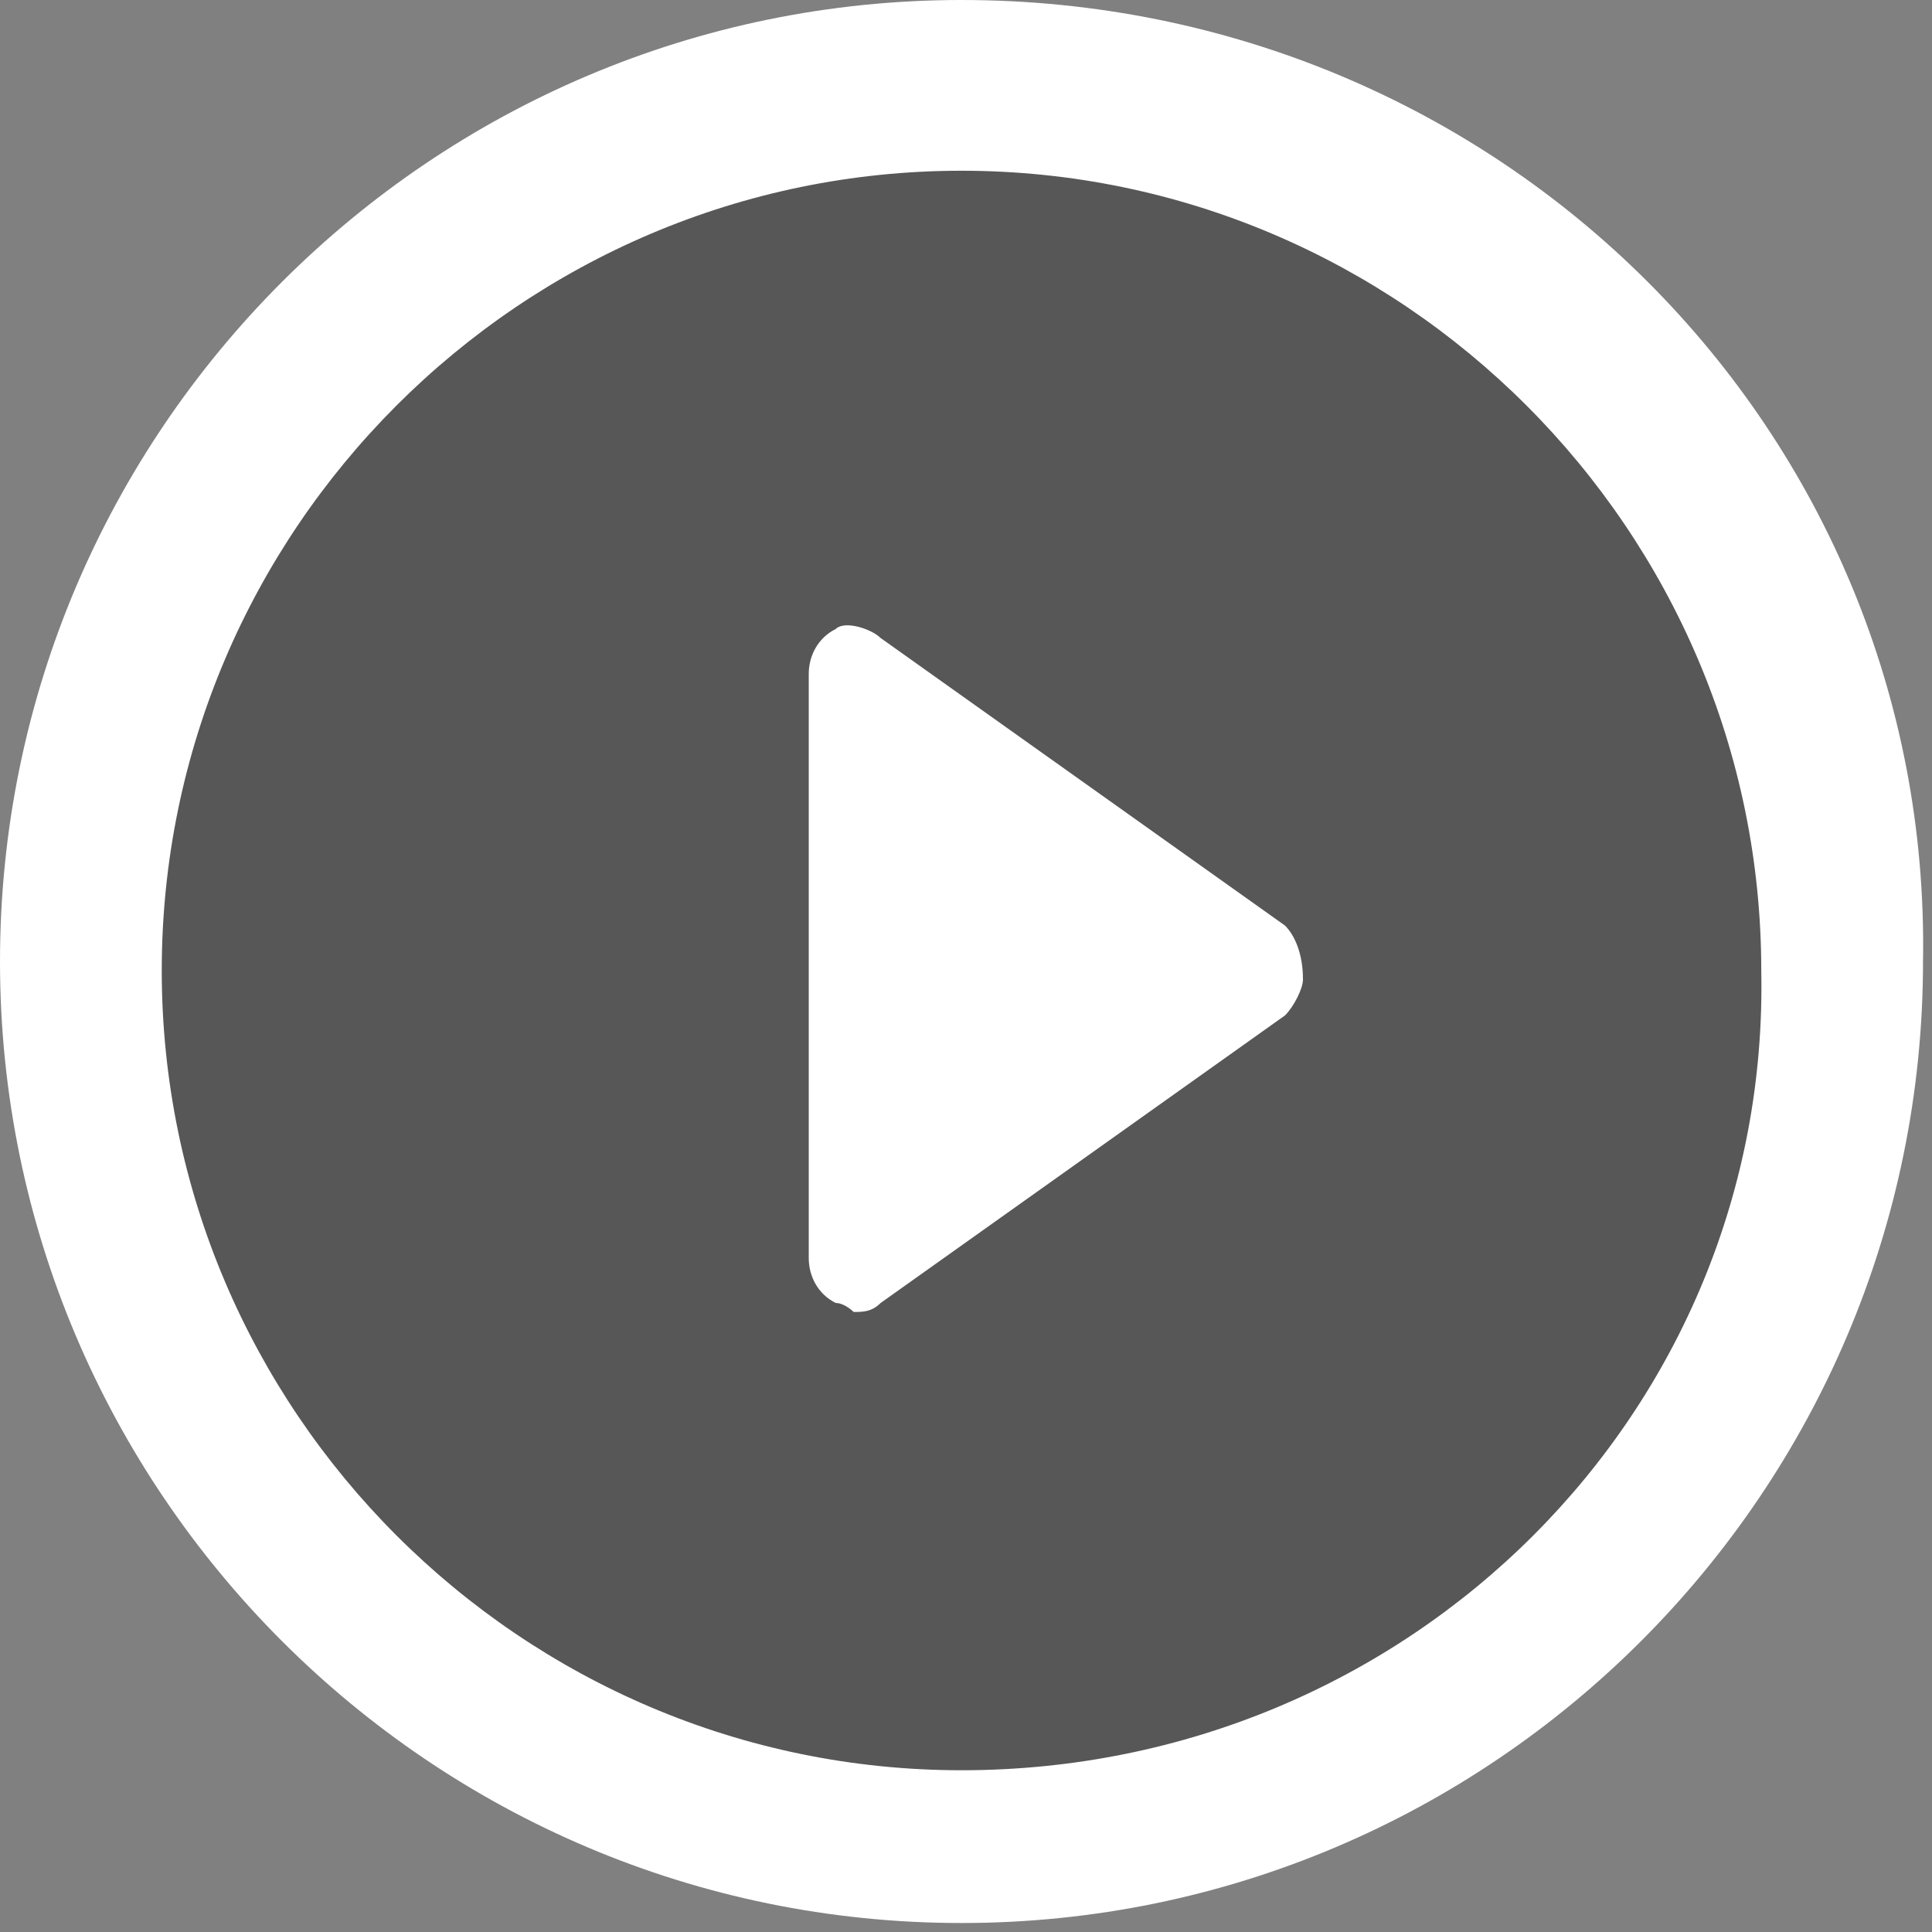 <?xml version="1.0" encoding="utf-8"?>
<!-- Generator: Adobe Illustrator 22.0.1, SVG Export Plug-In . SVG Version: 6.00 Build 0)  -->
<svg version="1.1" id="Layer_1" xmlns="http://www.w3.org/2000/svg" xmlns:xlink="http://www.w3.org/1999/xlink" x="0px" y="0px"
	 viewBox="0 0 21.5 21.5" style="enable-background:new 0 0 21.5 21.5;" xml:space="preserve">
<rect x="0" y="0" width="21.5" height="21.5" fill="#808080" stroke="none"/>
<style type="text/css">
	.st0{opacity:0.4;fill:#191919;}
	.st1{fill:#FFFFFF;}
</style>
<g>
	<path class="st0" d="M21.2,10.6c0,5.8-4.7,10.5-10.5,10.5c-5.8,0-10.5-4.7-10.5-10.5c0-5.8,4.7-10.5,10.5-10.5
		C16.5,0.1,21.2,4.8,21.2,10.6z"/>
	<g>
		<path class="st1" d="M14.3,10.3L9.8,7.1C9.7,7,9.4,6.9,9.3,7C9.1,7.1,9,7.3,9,7.5V14c0,0.2,0.1,0.4,0.3,0.5c0.1,0,0.2,0.1,0.2,0.1
			c0.1,0,0.2,0,0.3-0.1l4.5-3.2c0.1-0.1,0.2-0.3,0.2-0.4C14.5,10.6,14.4,10.4,14.3,10.3L14.3,10.3z M14.3,10.3"/>
		<path class="st1" d="M10.7,0C4.8,0,0,4.8,0,10.7c0,5.9,4.8,10.7,10.7,10.7s10.7-4.8,10.7-10.7C21.5,4.8,16.7,0,10.7,0L10.7,0z
			 M10.7,19.7c-4.9,0-8.9-4-8.9-8.9c0-4.9,4-8.9,8.9-8.9c4.9,0,8.9,4,8.9,8.9C19.7,15.7,15.7,19.7,10.7,19.7L10.7,19.7z M10.7,19.7"
			/>
	</g>
</g>
</svg>
